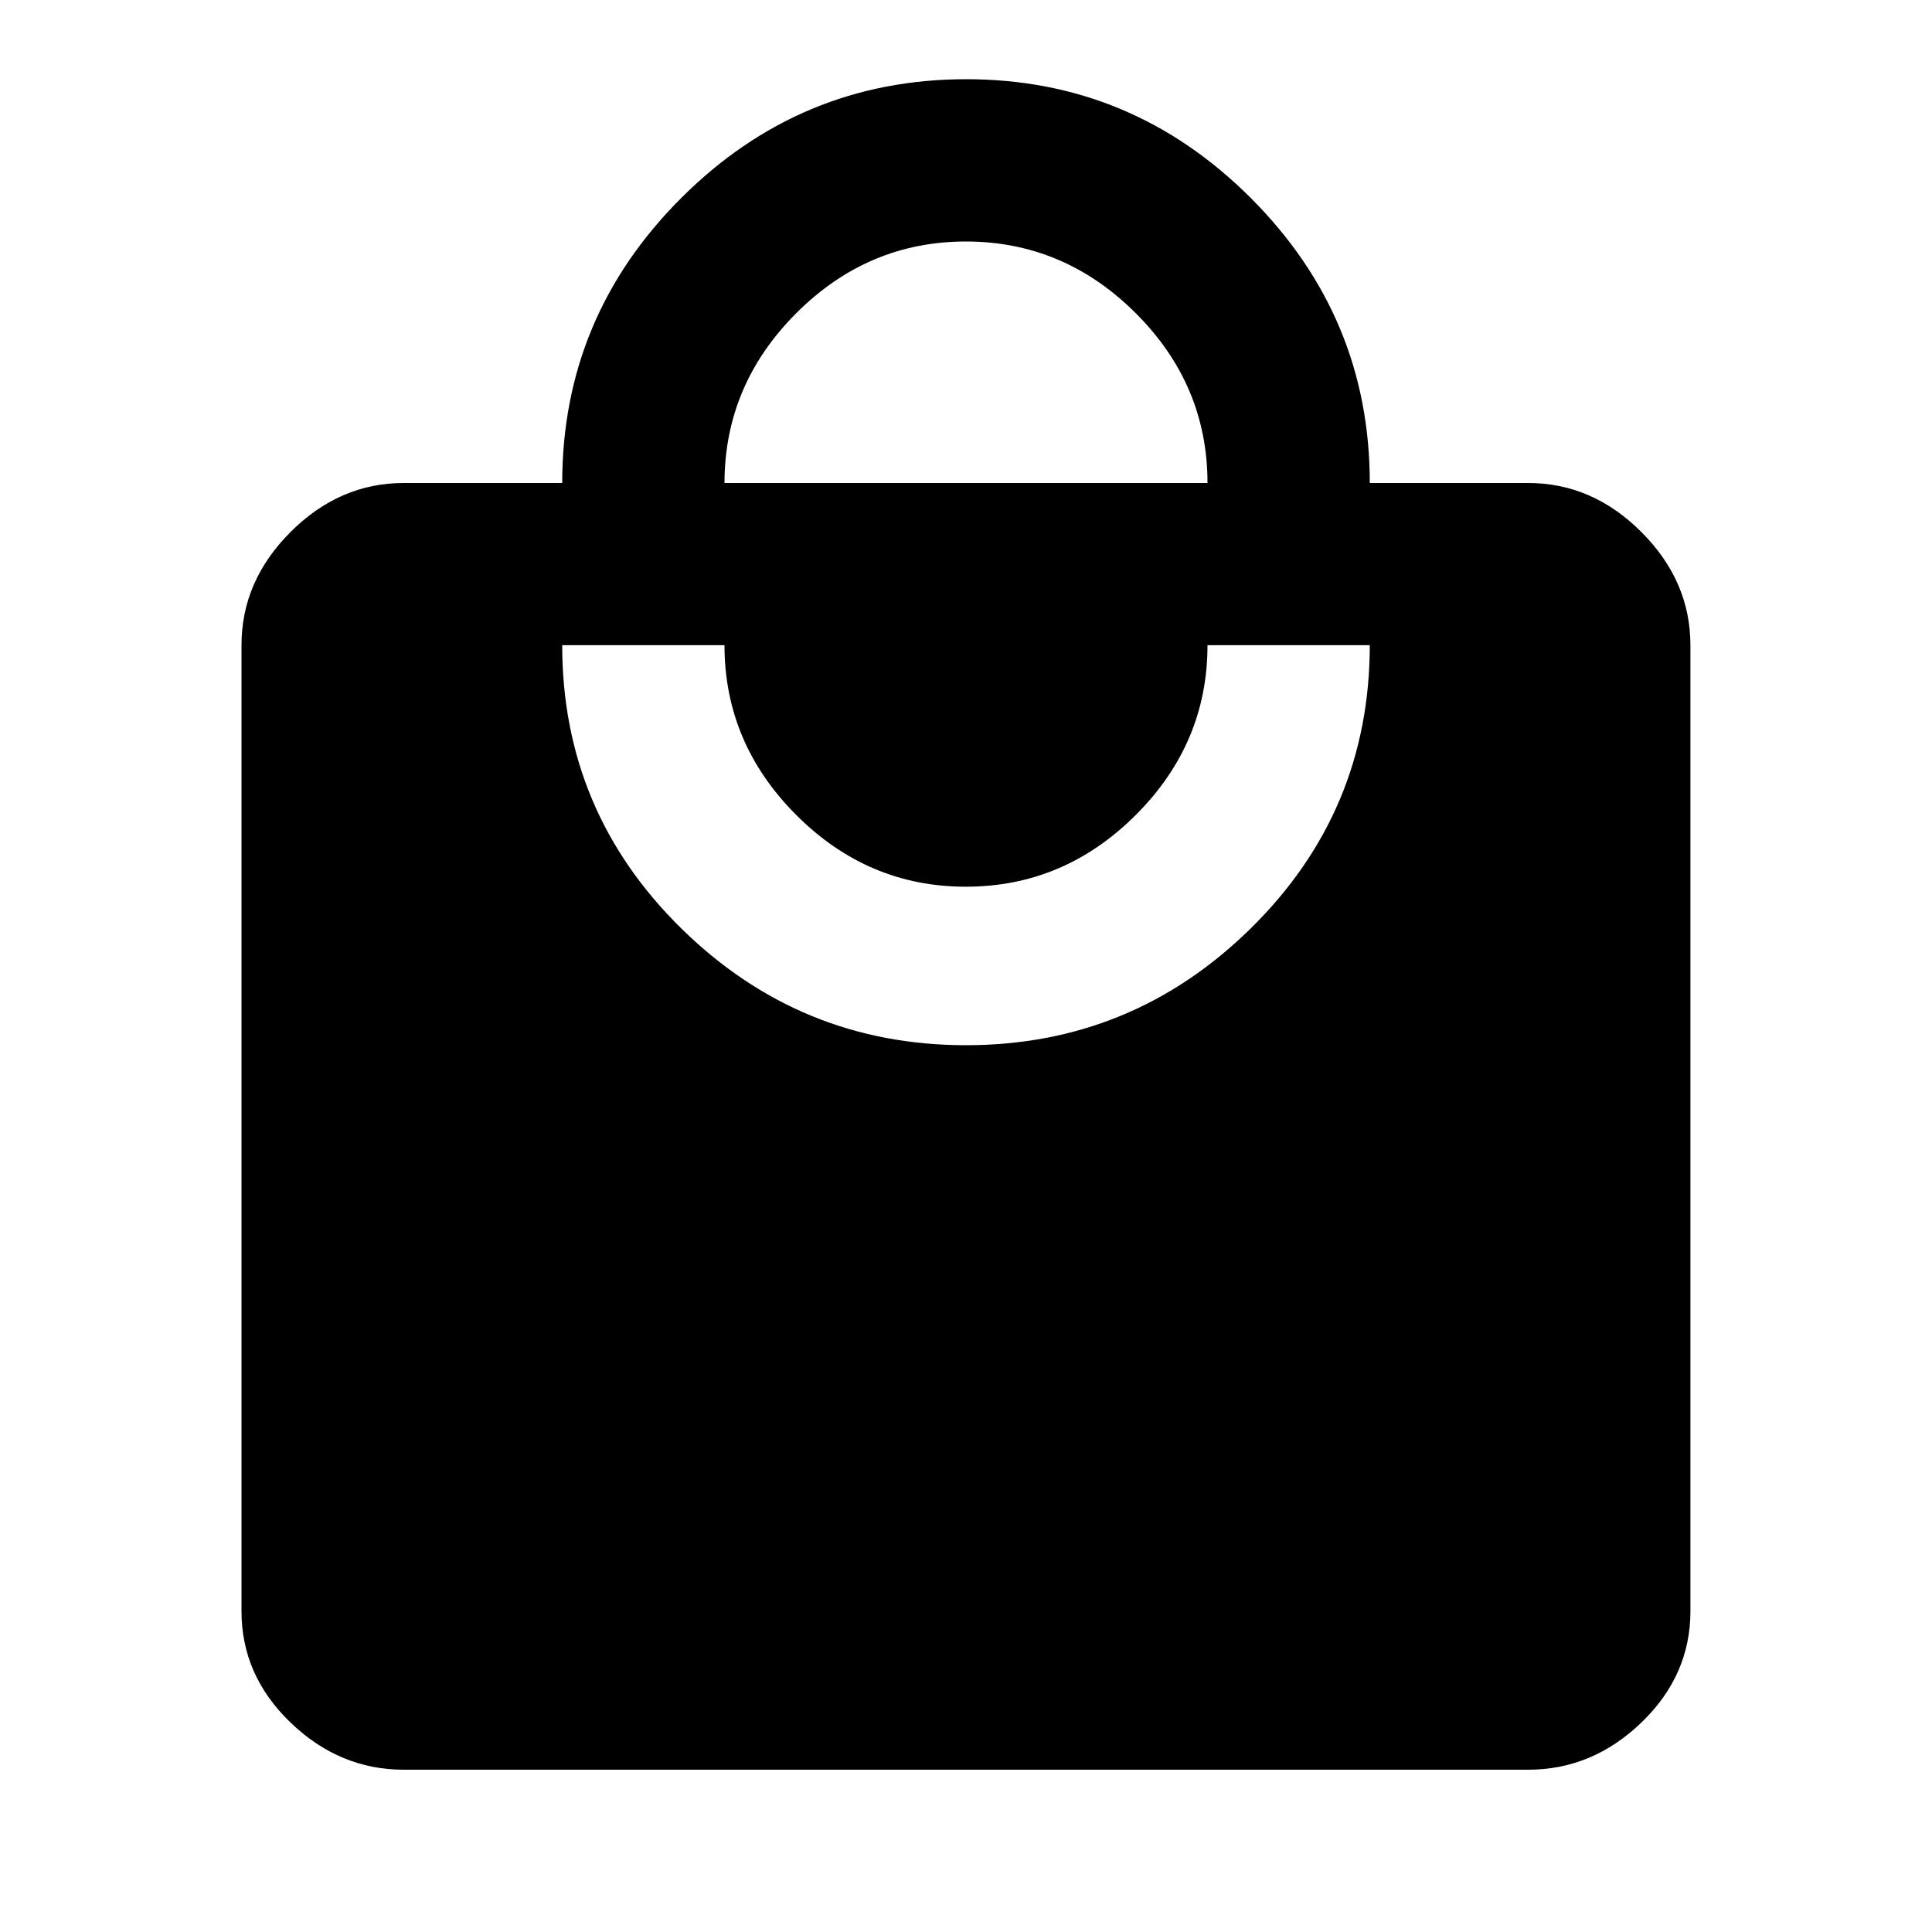 <?xml version="1.0" encoding="utf-8"?>
<!-- Generated by IcoMoon.io -->
<!DOCTYPE svg PUBLIC "-//W3C//DTD SVG 1.1//EN" "http://www.w3.org/Graphics/SVG/1.1/DTD/svg11.dtd">
<svg version="1.1" xmlns="http://www.w3.org/2000/svg" xmlns:xlink="http://www.w3.org/1999/xlink" width="24" height="24" viewBox="0 0 24 24">
<path d="M12 12.984q2.063 0 3.539-1.453t1.477-3.516h-2.016q0 1.219-0.891 2.109t-2.109 0.891-2.109-0.891-0.891-2.109h-2.016q0 2.063 1.477 3.516t3.539 1.453zM12 3q-1.219 0-2.109 0.891t-0.891 2.109h6q0-1.219-0.891-2.109t-2.109-0.891zM18.984 6q0.797 0 1.406 0.609t0.609 1.406v12q0 0.797-0.609 1.383t-1.406 0.586h-13.969q-0.797 0-1.406-0.586t-0.609-1.383v-12q0-0.797 0.609-1.406t1.406-0.609h1.969q0-2.063 1.477-3.539t3.539-1.477 3.539 1.477 1.477 3.539h1.969z"></path>
</svg>
